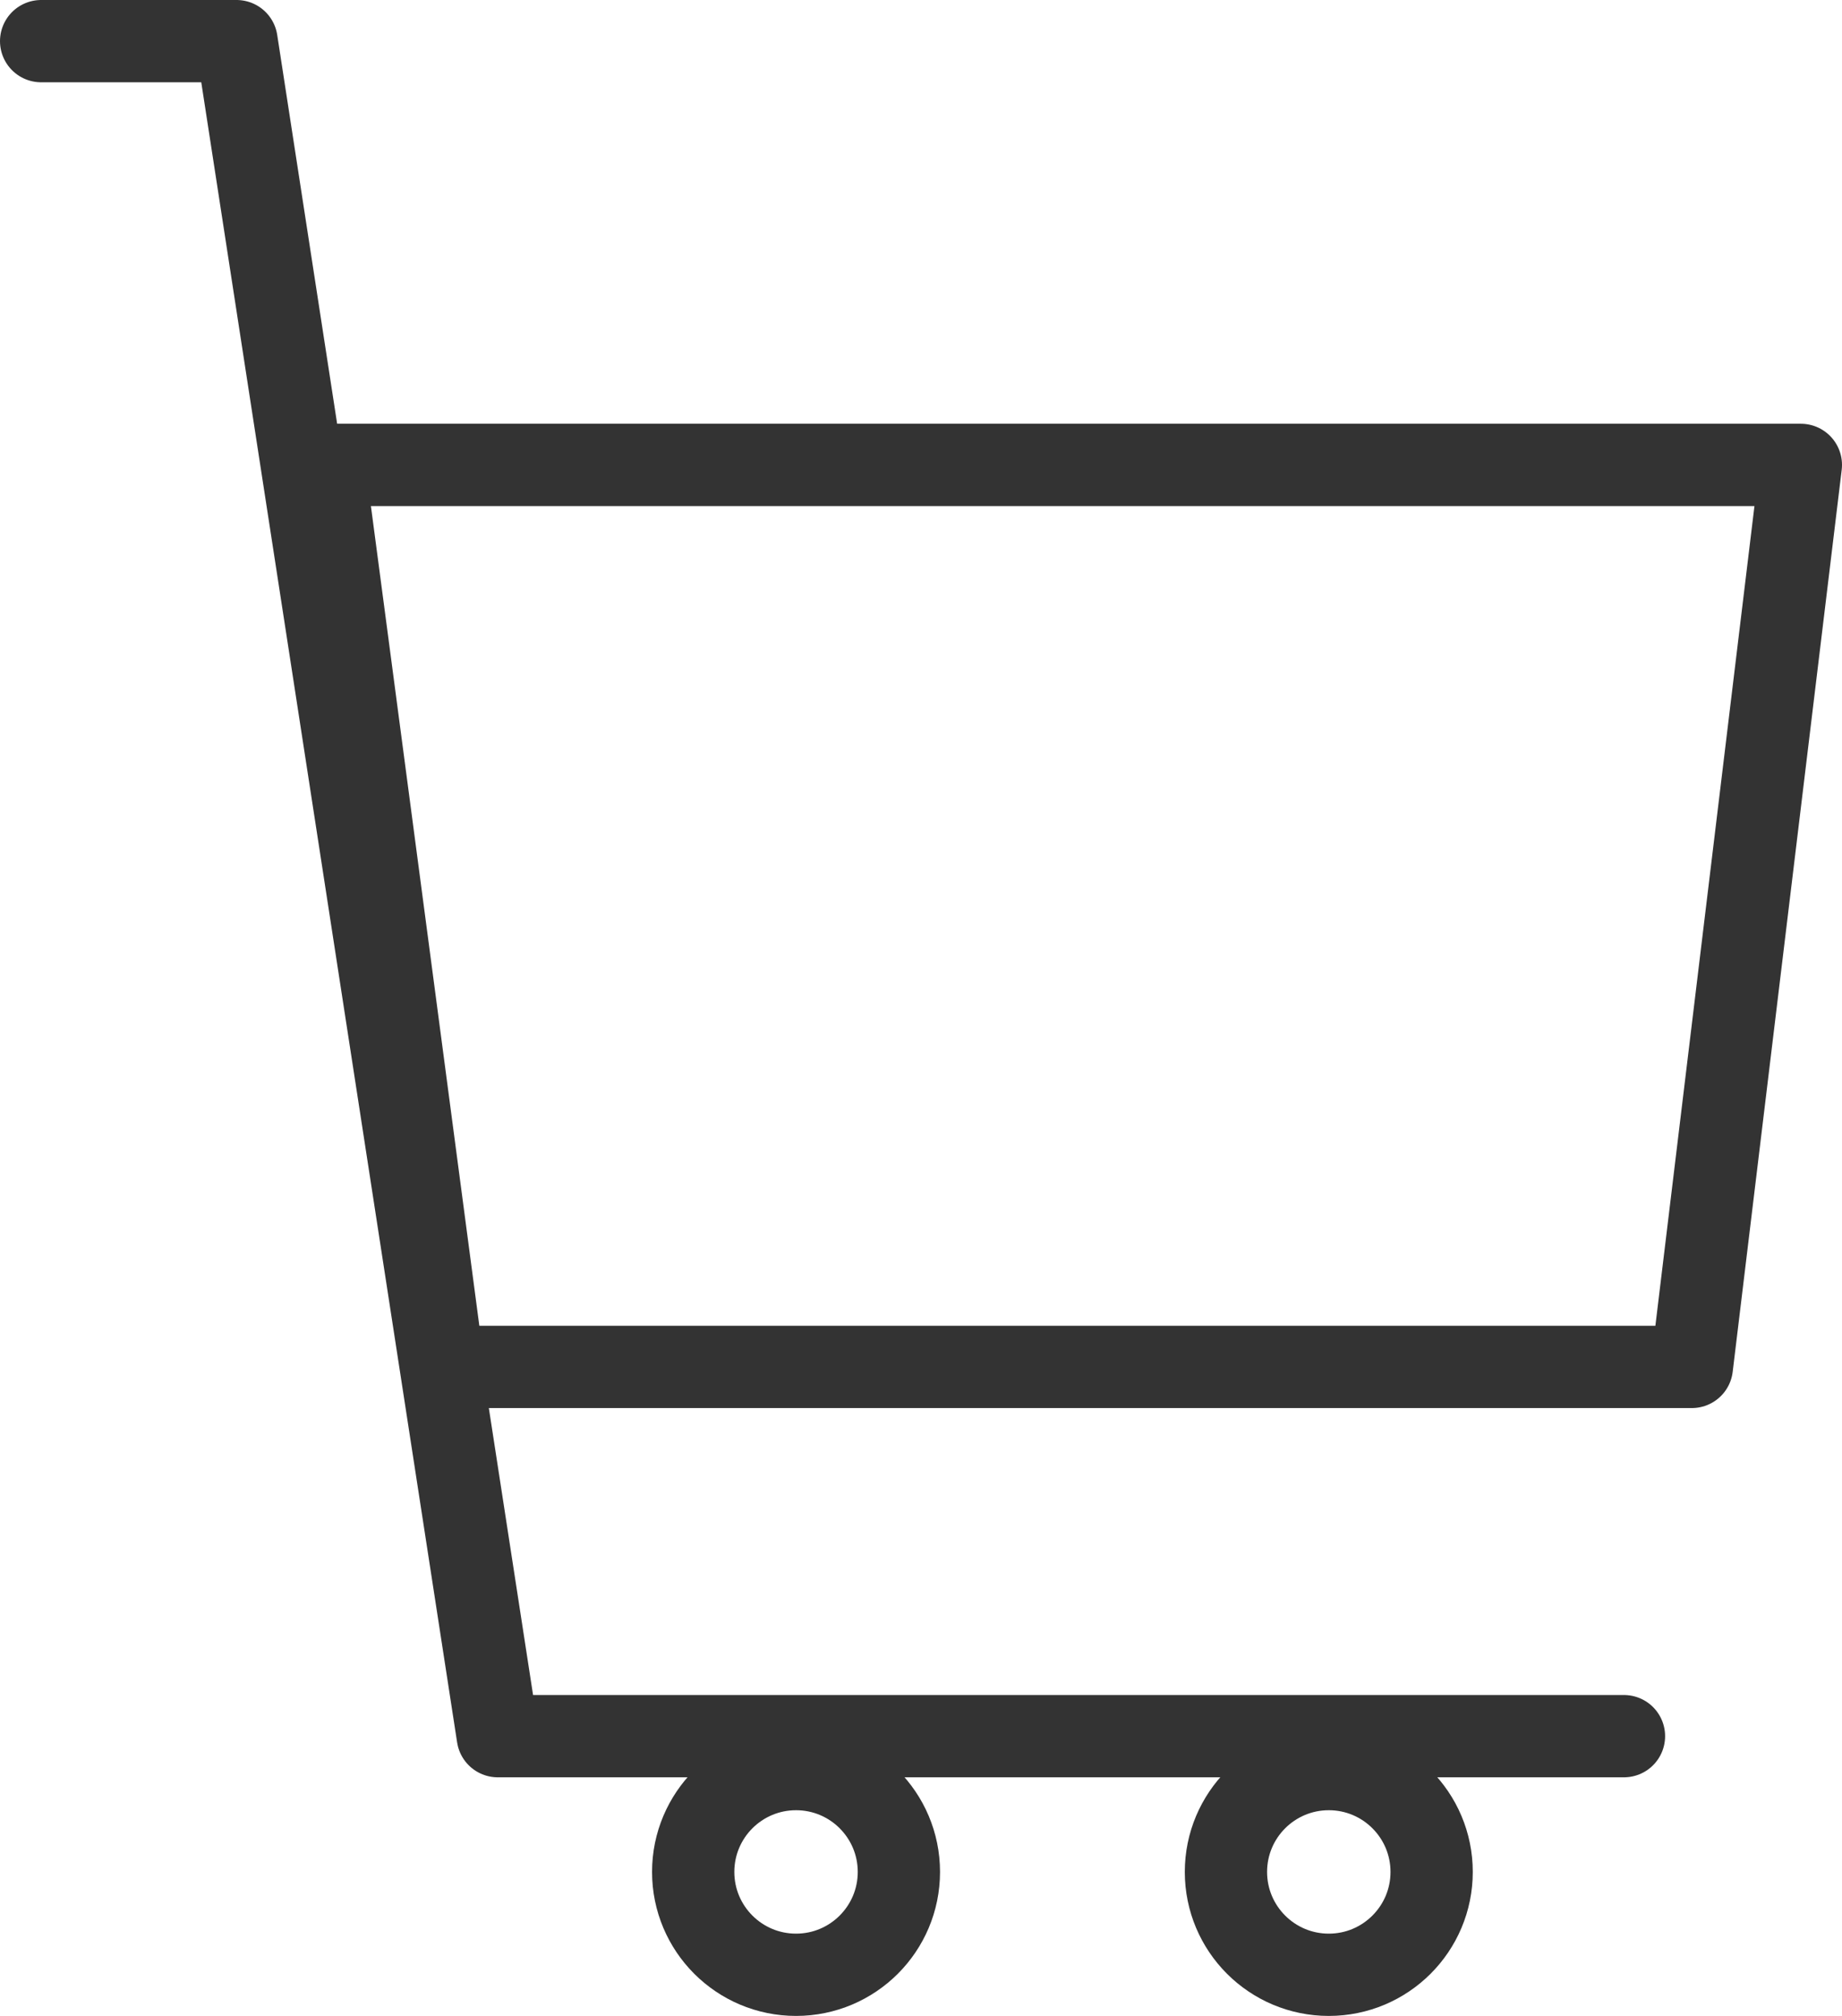<?xml version="1.0" encoding="utf-8"?>
<!-- Generator: Adobe Illustrator 28.0.0, SVG Export Plug-In . SVG Version: 6.00 Build 0)  -->
<svg version="1.1" id="レイヤー_1" xmlns="http://www.w3.org/2000/svg" xmlns:xlink="http://www.w3.org/1999/xlink" x="0px"
	 y="0px" viewBox="0 0 179.1 196" style="enable-background:new 0 0 179.1 196;" xml:space="preserve">
<style type="text/css">
	.st0{fill:none;stroke:#333333;stroke-width:8;stroke-linecap:round;stroke-linejoin:round;stroke-miterlimit:10;}
</style>
<g>
	<polygon class="st0" points="43.1,132.9 164.5,132.9 175.1,45.2 31.5,45.2 	"/>
	<polyline class="st0" points="157.9,168.8 48.4,168.8 23,4 4,4 	"/>
	<circle class="st0" cx="129.2" cy="182" r="10"/>
	<circle class="st0" cx="77.4" cy="182" r="10"/>
</g>
</svg>
